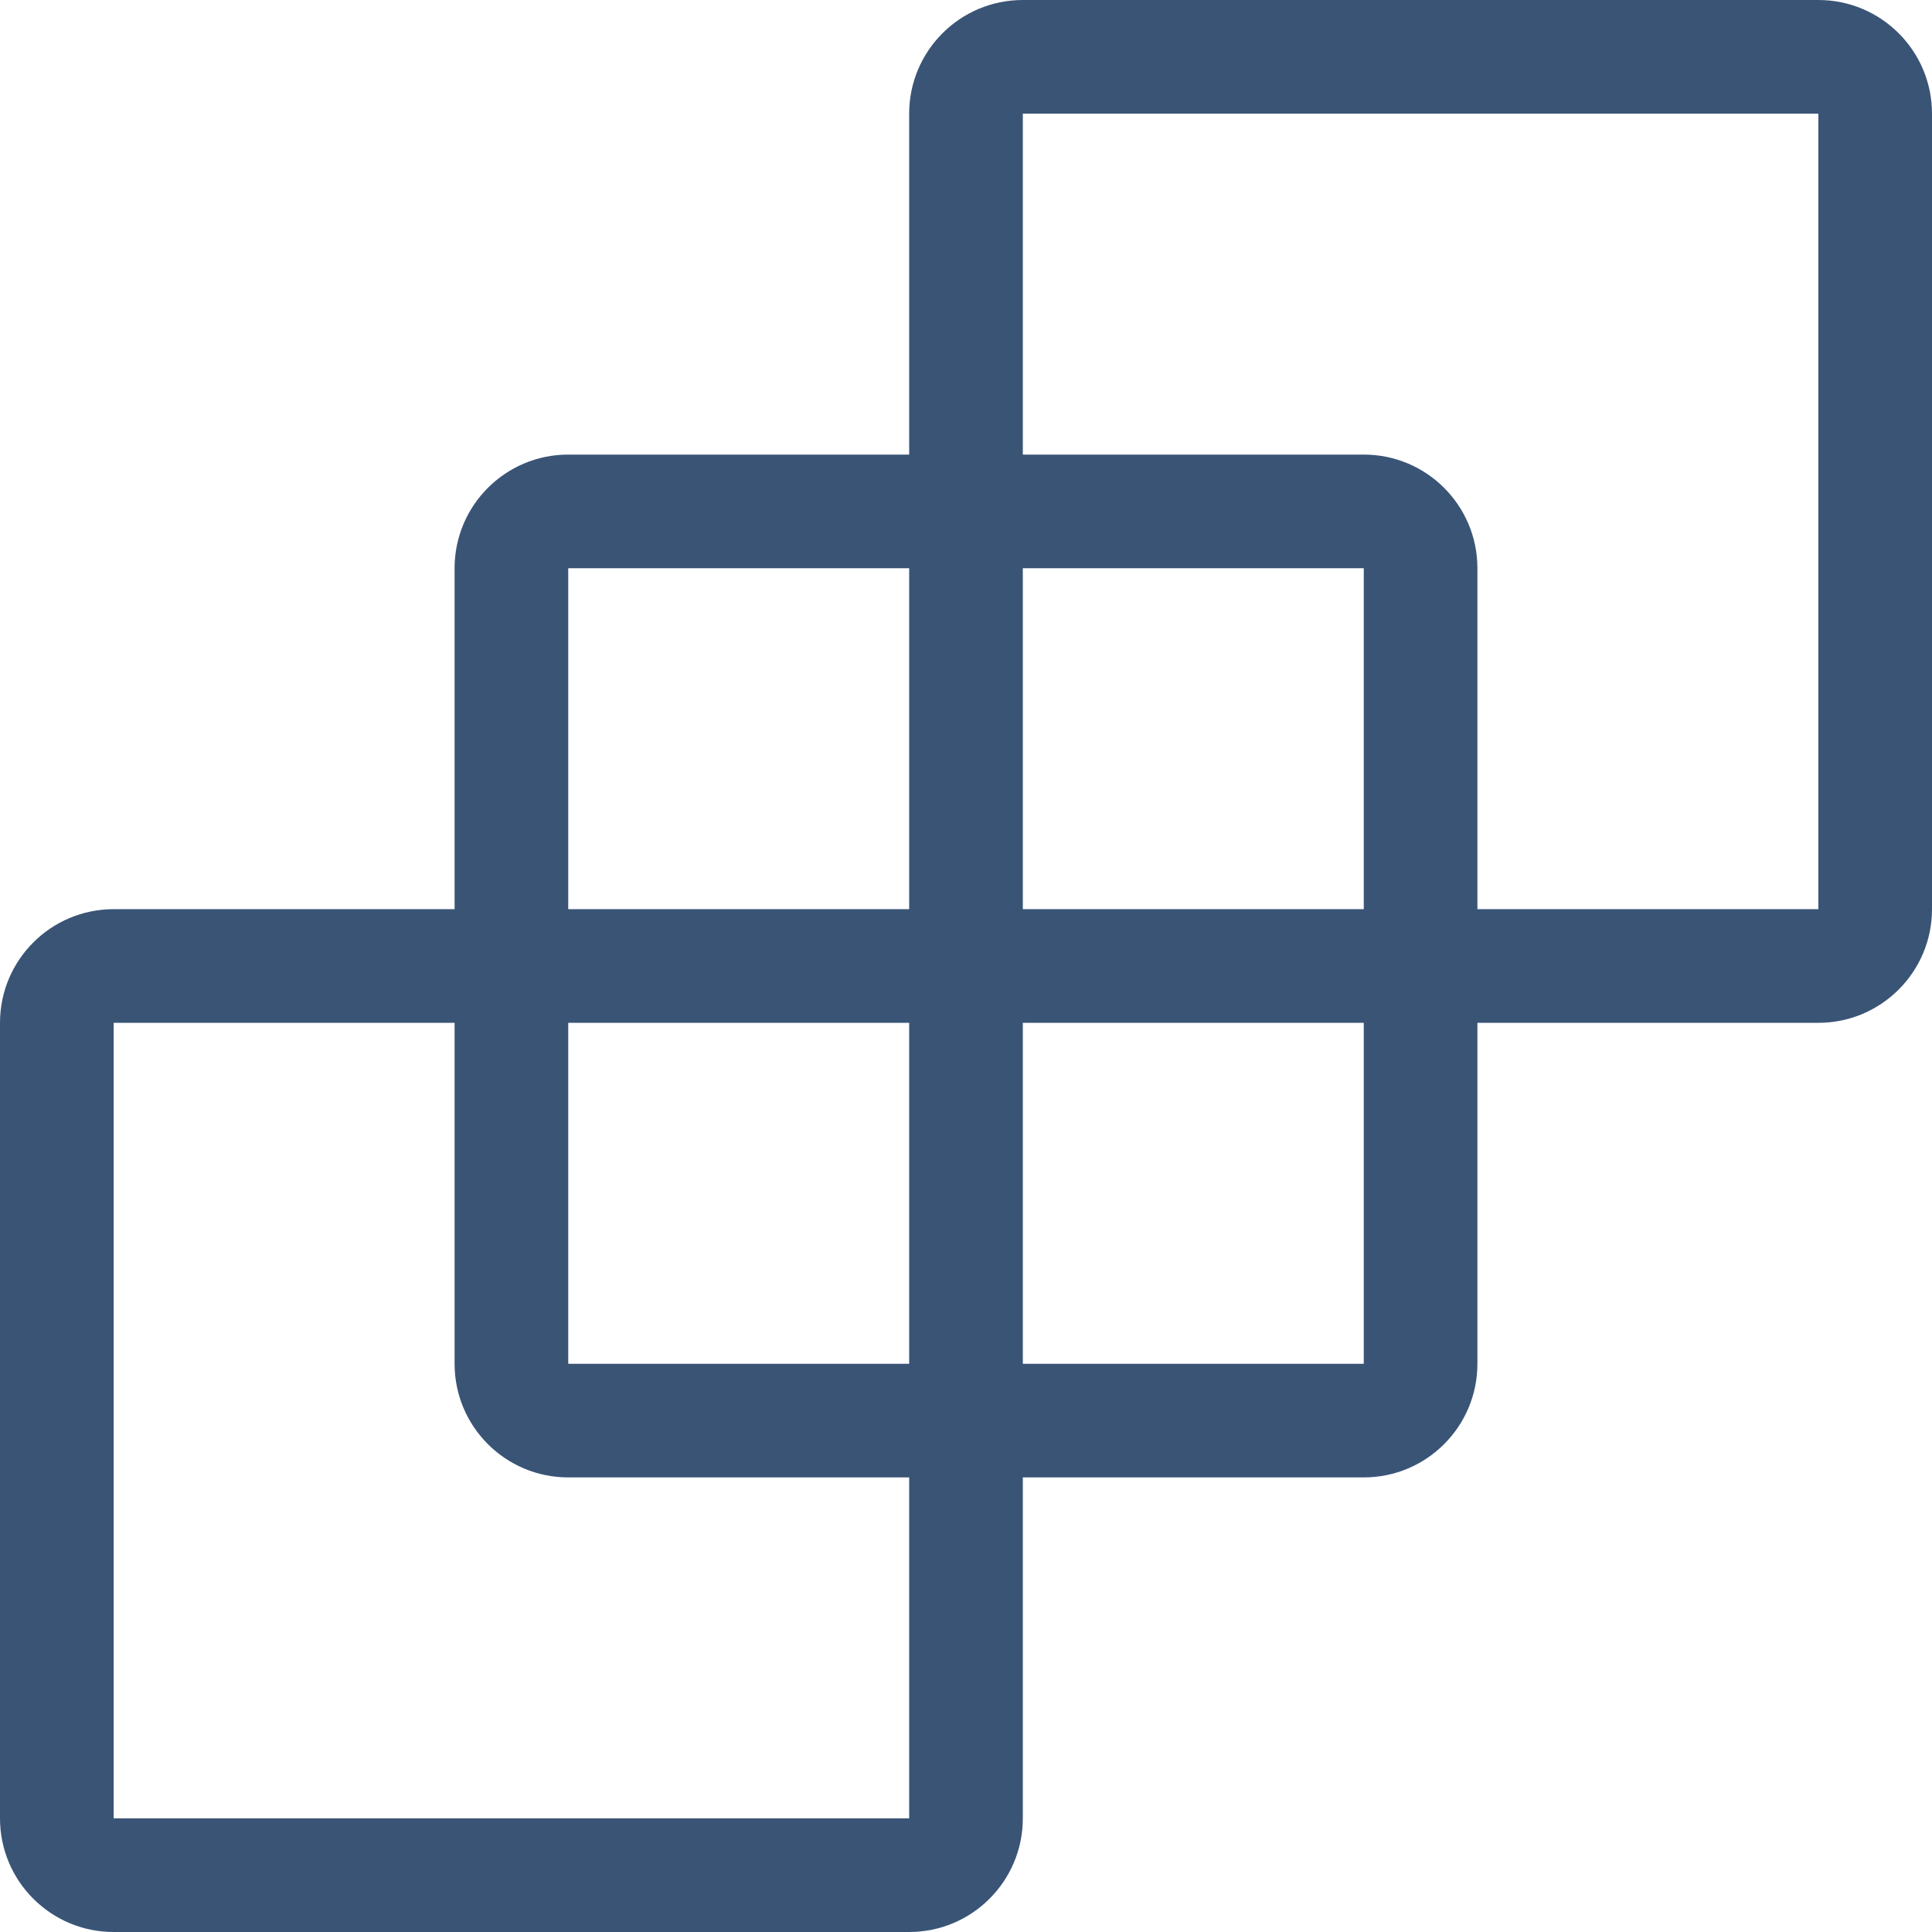 <?xml version="1.0" encoding="UTF-8"?> <svg xmlns="http://www.w3.org/2000/svg" width="883" height="883" viewBox="0 0 883 883" fill="none"><path fill-rule="evenodd" clip-rule="evenodd" d="M415.529 51.941C415.529 23.252 438.781 0 467.471 0H831.059C859.748 0 883 23.252 883 51.941V415.529C883 444.219 859.748 467.471 831.059 467.471H675.235V623.294C675.235 651.983 651.983 675.235 623.294 675.235H467.471V831.059C467.471 859.748 444.219 883 415.529 883H51.941C23.252 883 0 859.748 0 831.059V467.471C0 438.781 23.252 415.529 51.941 415.529H207.765V259.706C207.765 231.017 231.017 207.765 259.706 207.765H415.529V51.941ZM207.765 467.471H51.941V831.059H415.529V675.235H259.706C231.017 675.235 207.765 651.983 207.765 623.294V467.471ZM415.529 623.294H259.706V467.471H415.529V623.294ZM467.471 623.294H623.294V467.471H467.471V623.294ZM415.529 415.529H259.706V259.706H415.529V415.529ZM831.059 415.529H675.235V259.706C675.235 231.017 651.983 207.765 623.294 207.765H467.471V51.941H831.059V415.529ZM623.294 259.706H467.471V415.529H623.294V259.706Z" fill="#3A5476"></path></svg> 